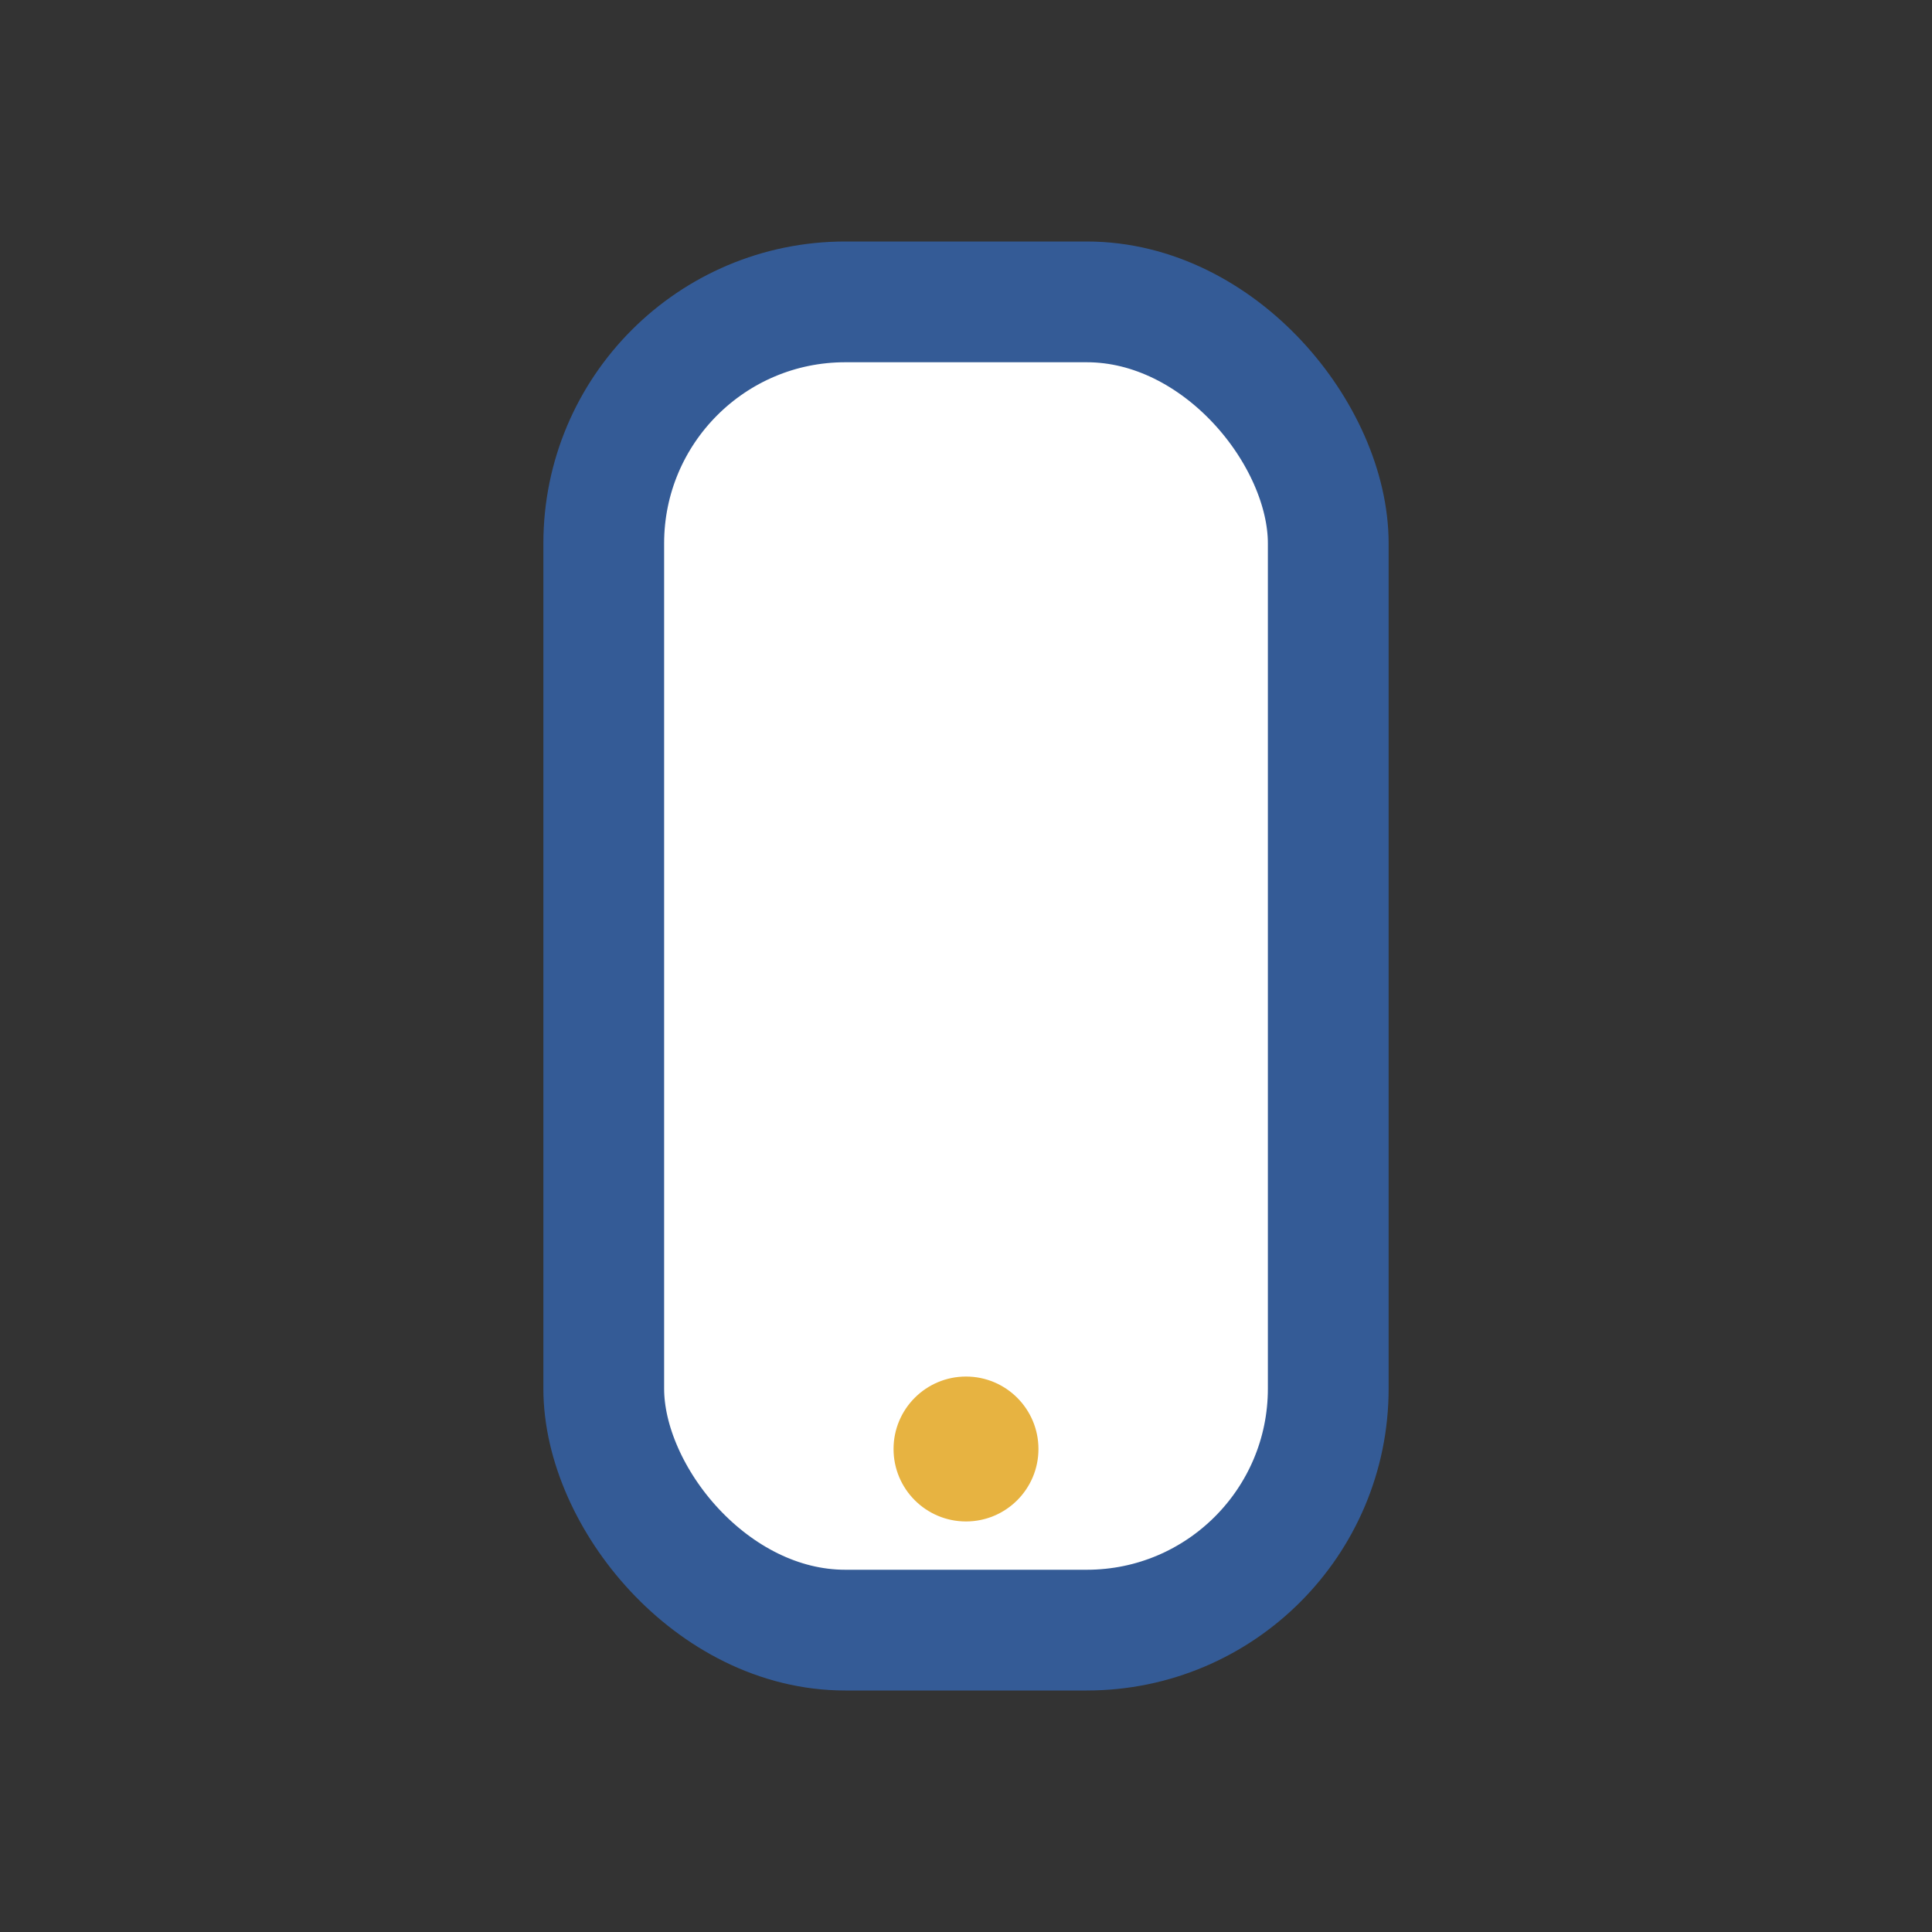 <?xml version="1.0" encoding="UTF-8"?>
<svg xmlns="http://www.w3.org/2000/svg" width="32" height="32" viewBox="0 0 32 32"><rect x="0" y="0" width="32" height="32" fill="#333333" stroke="none"/><rect x="10" y="5" width="12" height="22" rx="4" fill="#FFF" stroke="#345B96" stroke-width="2"/><circle cx="16" cy="24" r="1.2" fill="#E7B341"/></svg>